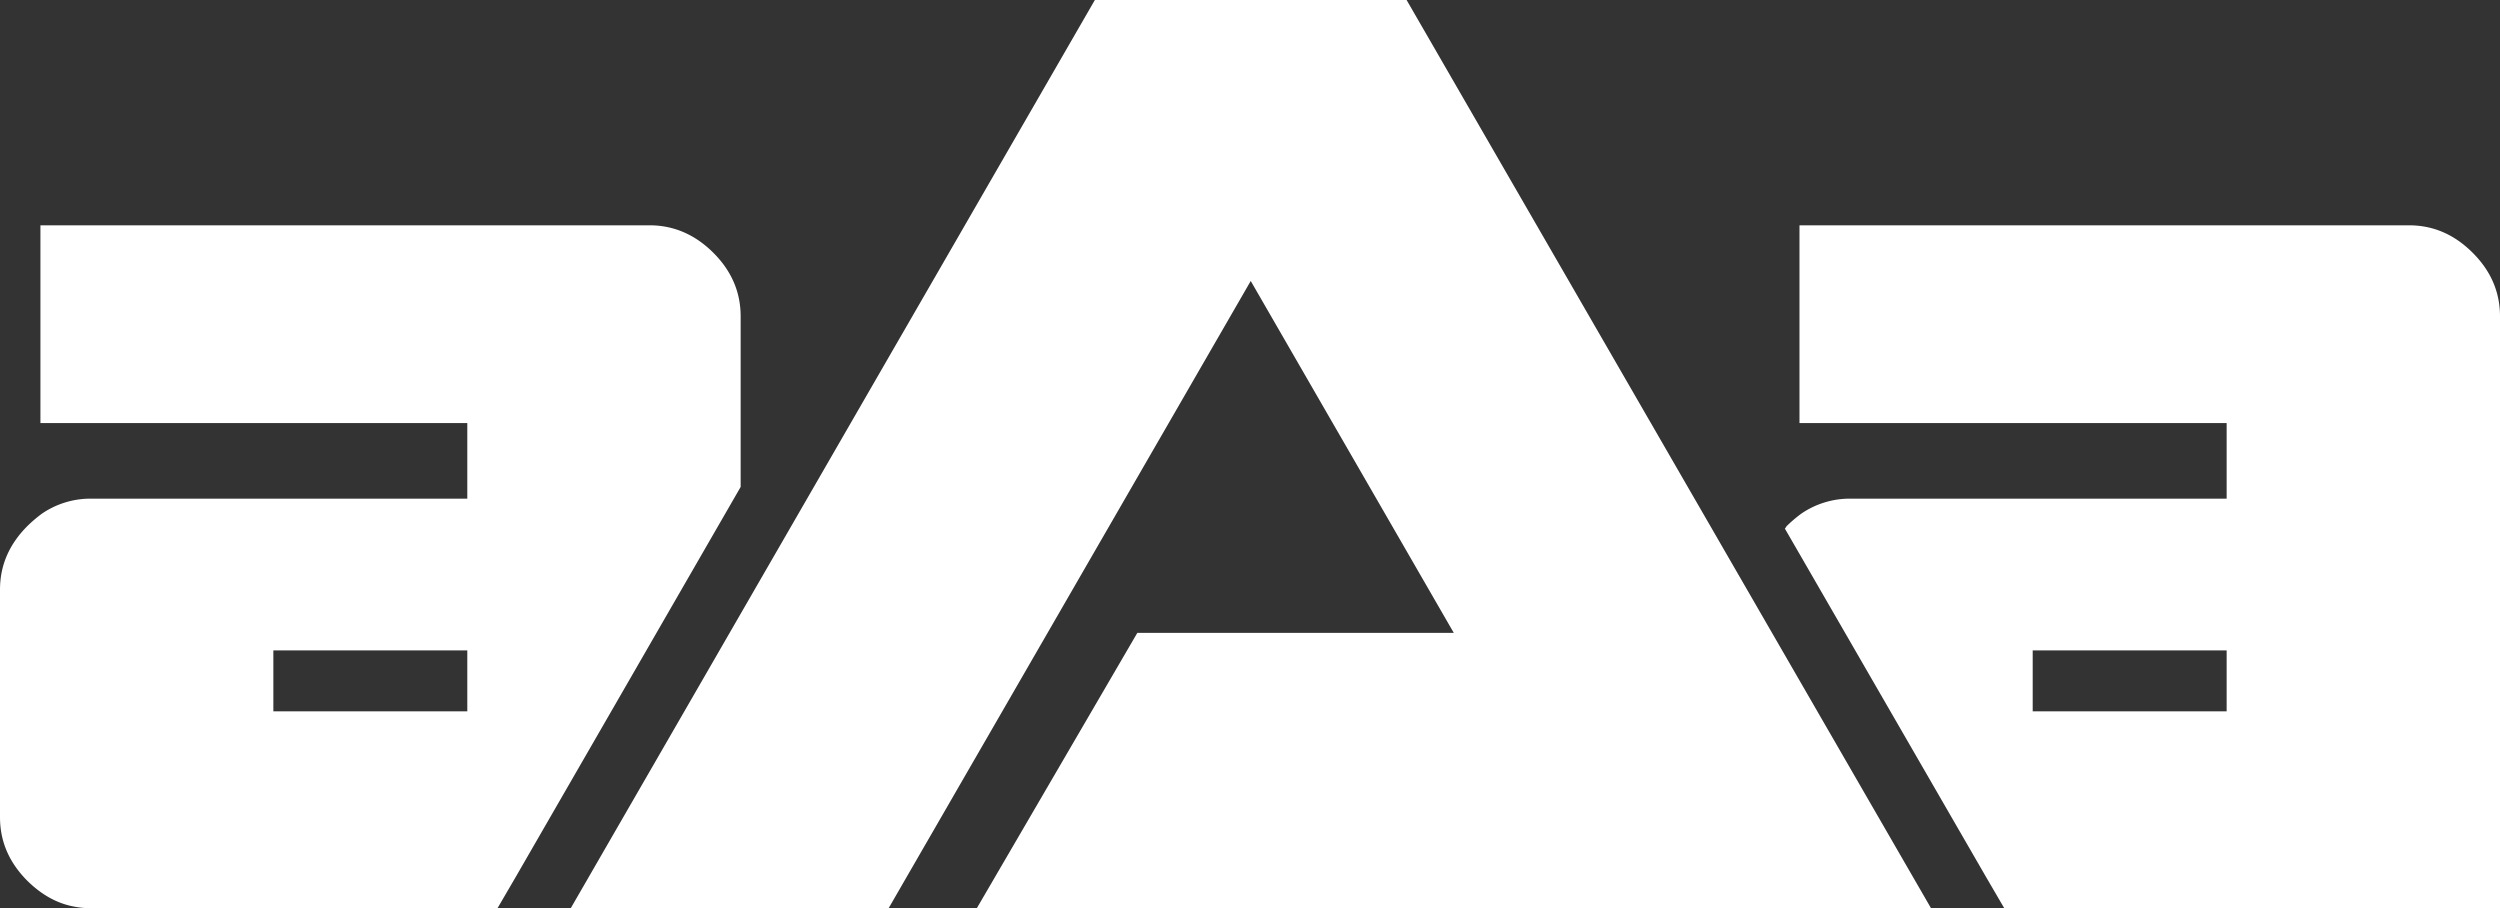 <svg id="Layer_1" data-name="Layer 1" xmlns="http://www.w3.org/2000/svg" viewBox="0 0 853.3 310">
  <rect x="0" y="0" width="853.3" height="310" fill="#333333" stroke="none"/>
  <defs>
    <style>
      .cls-1 {
        fill: #fff;
      }
    </style>
  </defs>
  <title>aaa-nosub</title>
  <path class="cls-1" d="M176.1,299.2l76.7-133V108c0-8.3-3.1-15.5-9.3-21.7s-13.5-9.4-21.8-9.4H13.8v67.5H159.5v25.8H31.1a29.3,29.3,0,0,0-16.9,5.2,47.2,47.2,0,0,0-4.8,4.1C3.1,185.8,0,193,0,201.3v77.6c0,8.3,3.1,15.5,9.4,21.8,4.7,4.6,9.9,7.6,15.7,8.7a30.5,30.5,0,0,0,6,.6H169.8Zm-16.6-56.4H93.3V222h66.2Z" transform="translate(0)"/>
  <path class="cls-1" d="M844,86.3c-6.3-6.3-13.5-9.4-21.8-9.4h-208v67.5H760v25.8H631.6a29.3,29.3,0,0,0-16.9,5.2,47.2,47.2,0,0,0-4.8,4.1c-.3.3-.4.7-.7.9l68.6,118.8,6.3,10.8H853.3V108C853.3,99.7,850.2,92.5,844,86.3ZM760,242.8H693.8V222H760Z" transform="translate(0)"/>
  <polygon class="cls-1" points="373.7 0 194.8 310 303.3 310 426.9 95.9 496.2 216 388.2 216 333.4 310 550.5 310 626.3 310 659.1 310 480.1 0 373.7 0"/>
</svg>